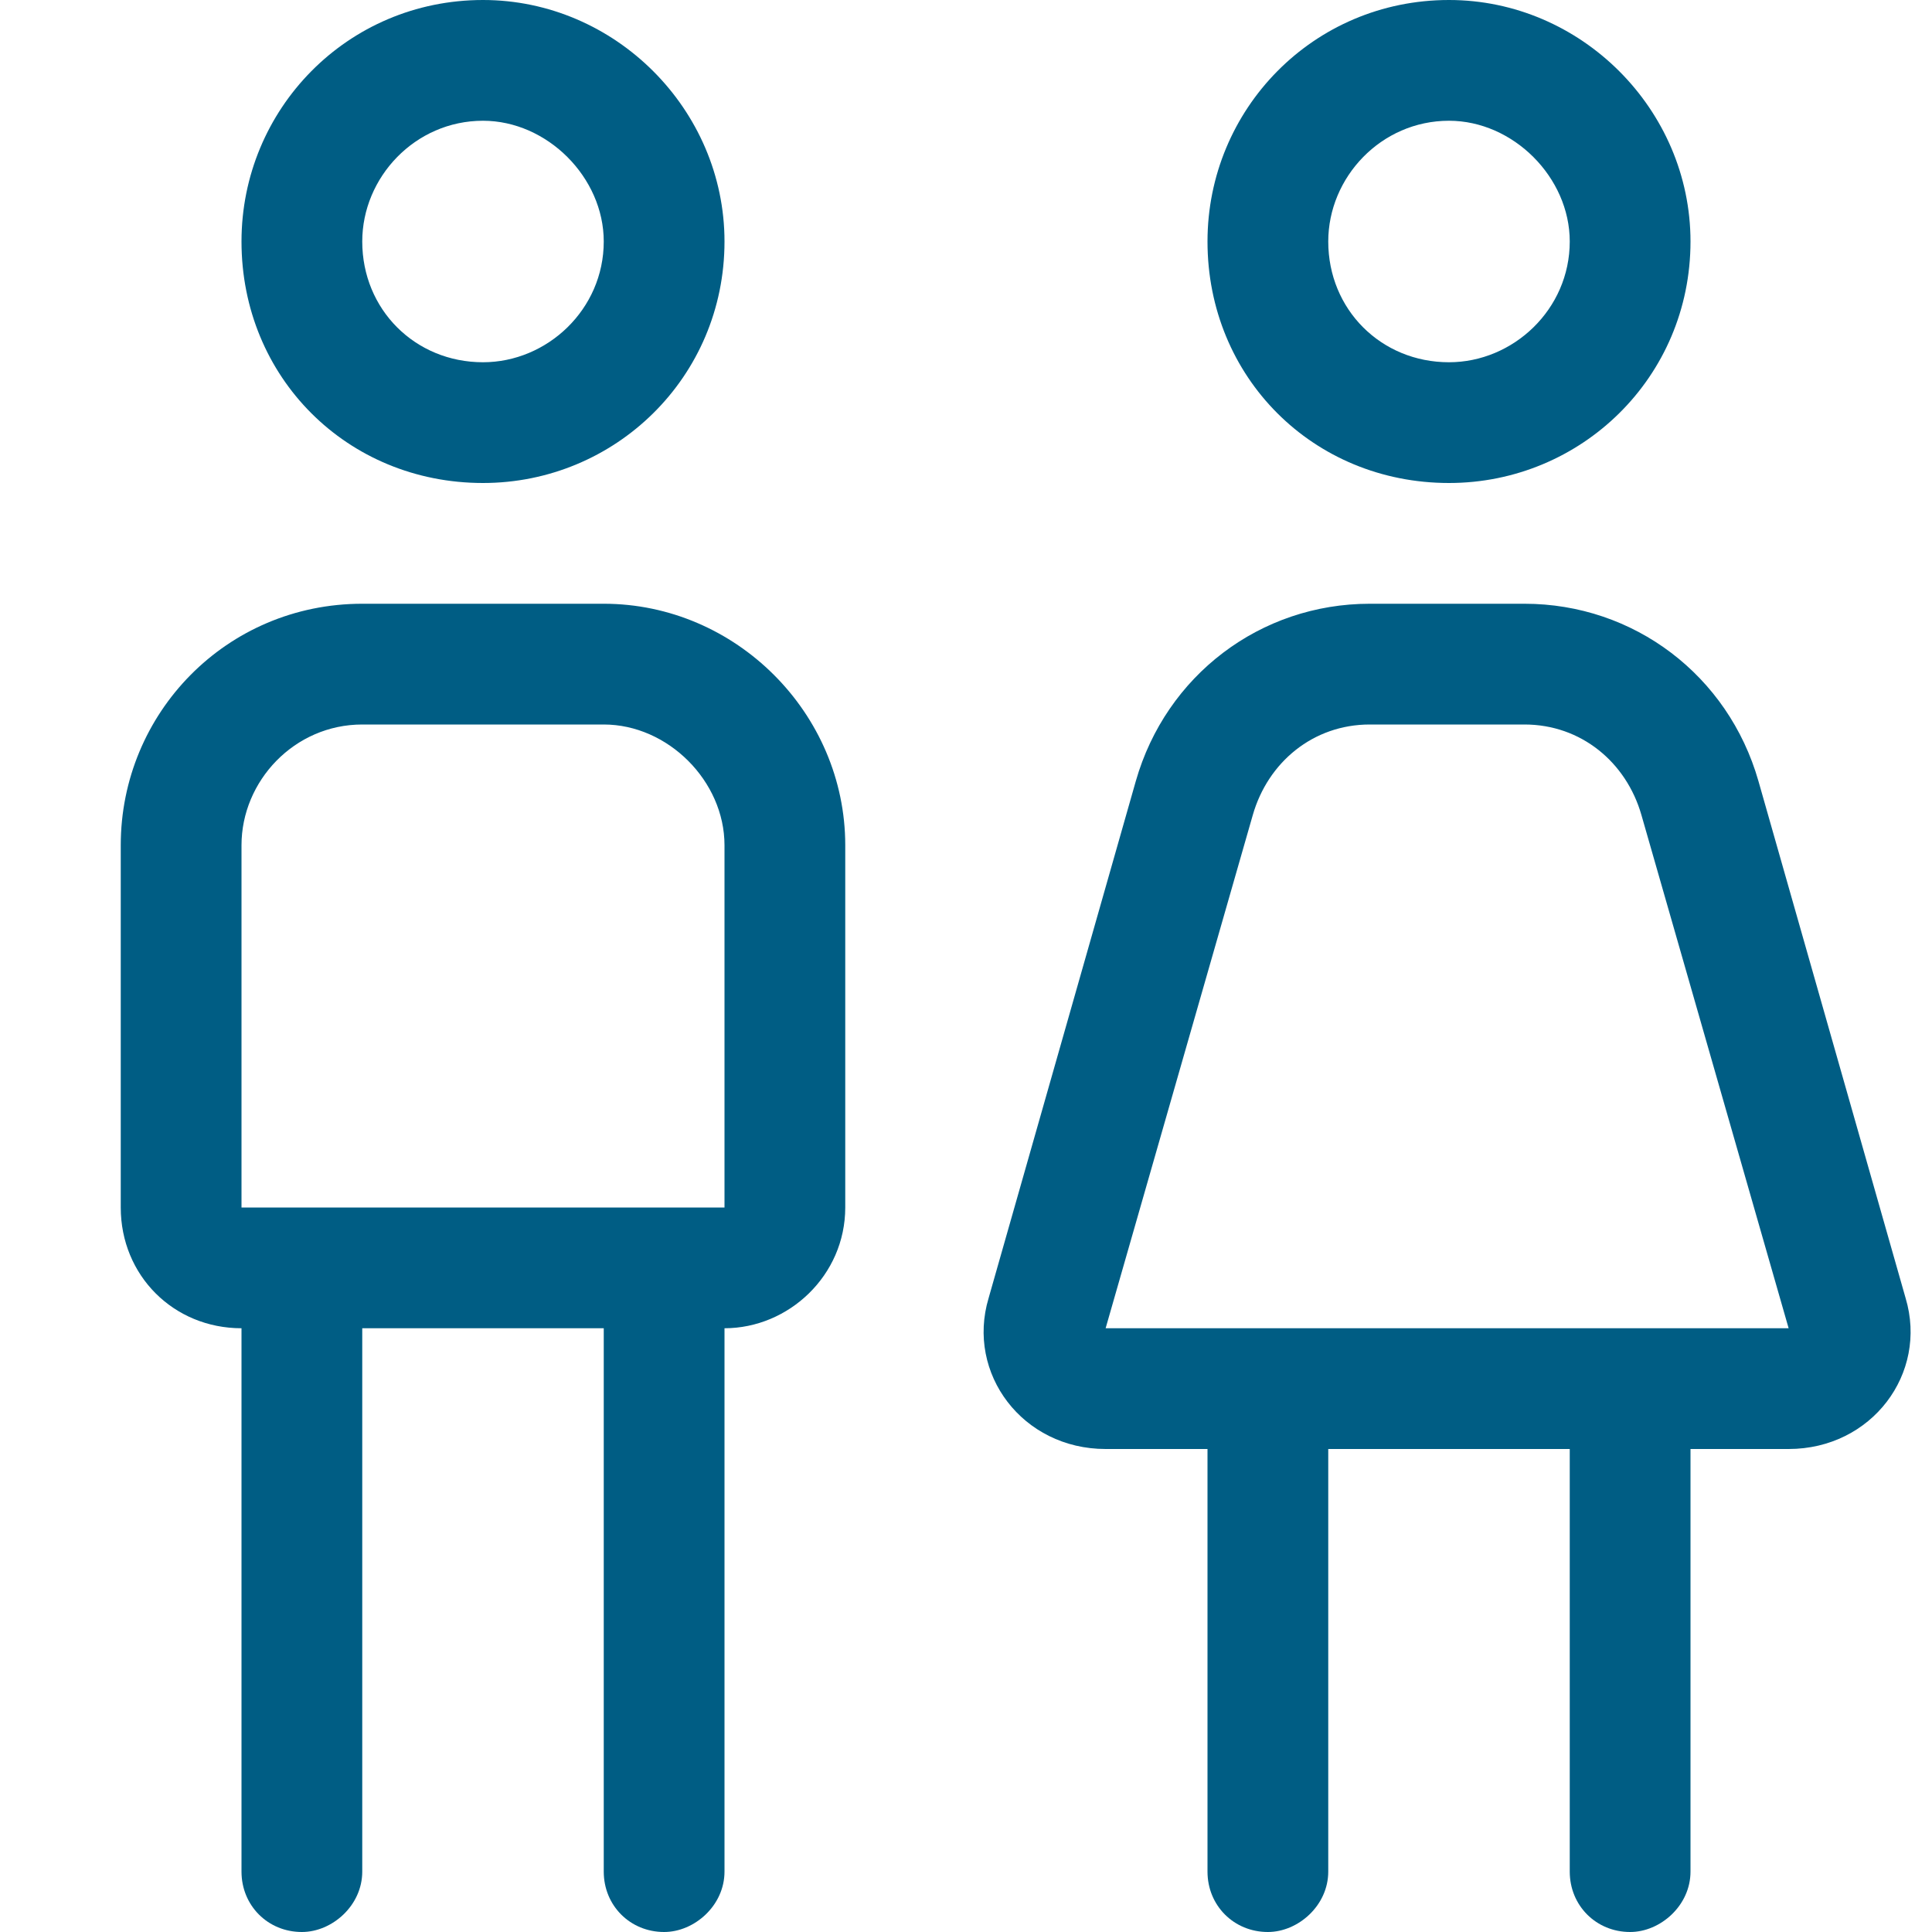 <svg width="48" height="48" viewBox="0 0 48 48" fill="none" xmlns="http://www.w3.org/2000/svg">
<path d="M36 12C32.625 12 30 9.375 30 6C30 2.719 32.625 0 36 0C39.281 0 42 2.719 42 6C42 9.375 39.281 12 36 12ZM36 3C34.312 3 33 4.406 33 6C33 7.688 34.312 9 36 9C37.594 9 39 7.688 39 6C39 4.406 37.594 3 36 3ZM15 15C18.281 15 21 17.719 21 21V30C21 31.688 19.594 33 18 33V46.5C18 47.344 17.25 48 16.5 48C15.656 48 15 47.344 15 46.5V33H9V46.5C9 47.344 8.25 48 7.5 48C6.656 48 6 47.344 6 46.5V33C4.312 33 3 31.688 3 30V21C3 17.719 5.625 15 9 15H15ZM18 30V21C18 19.406 16.594 18 15 18H9C7.312 18 6 19.406 6 21V30H18ZM12 12C8.625 12 6 9.375 6 6C6 2.719 8.625 0 12 0C15.281 0 18 2.719 18 6C18 9.375 15.281 12 12 12ZM12 3C10.312 3 9 4.406 9 6C9 7.688 10.312 9 12 9C13.594 9 15 7.688 15 6C15 4.406 13.594 3 12 3ZM47.344 32.25C47.906 34.125 46.5 36 44.438 36H42V46.5C42 47.344 41.25 48 40.5 48C39.656 48 39 47.344 39 46.5V36H33V46.5C33 47.344 32.25 48 31.5 48C30.656 48 30 47.344 30 46.5V36H27.469C25.406 36 24 34.125 24.562 32.25L28.219 19.406C28.969 16.781 31.312 15 34.031 15H37.875C40.594 15 42.938 16.781 43.688 19.406L47.344 32.25ZM27.469 33H44.438L40.781 20.25C40.406 18.938 39.281 18 37.875 18H34.031C32.625 18 31.5 18.938 31.125 20.25L27.469 33Z" fill="#005D84"/>
</svg>
